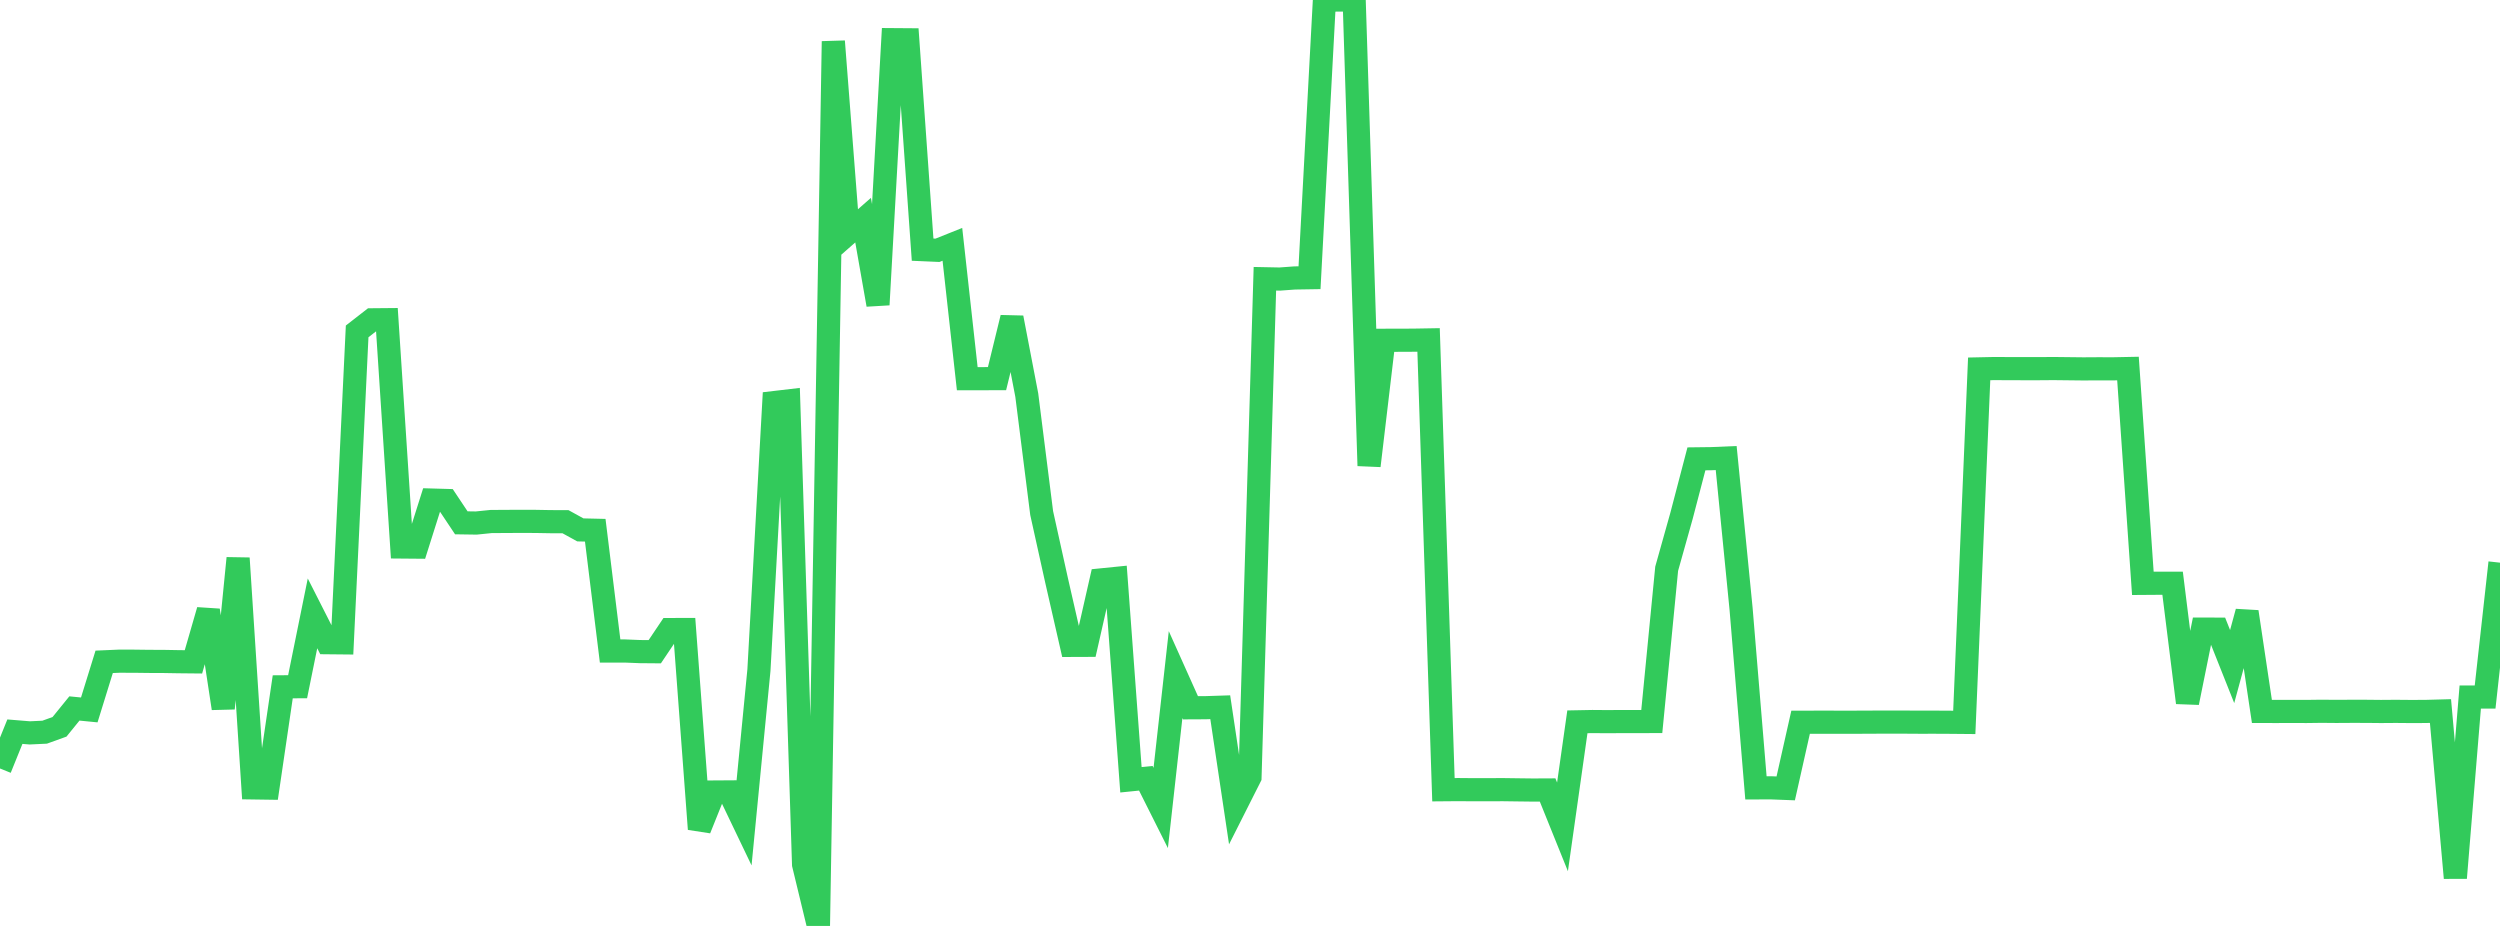 <?xml version="1.0" standalone="no"?>
<!DOCTYPE svg PUBLIC "-//W3C//DTD SVG 1.1//EN" "http://www.w3.org/Graphics/SVG/1.1/DTD/svg11.dtd">

<svg width="135" height="50" viewBox="0 0 135 50" preserveAspectRatio="none" 
  xmlns="http://www.w3.org/2000/svg"
  xmlns:xlink="http://www.w3.org/1999/xlink">


<polyline points="0.0, 41.498 0.804, 39.51 1.607, 39.576 2.411, 39.538 3.214, 39.248 4.018, 38.257 4.821, 38.336 5.625, 35.739 6.429, 35.704 7.232, 35.705 8.036, 35.715 8.839, 35.718 9.643, 35.732 10.446, 35.74 11.25, 32.958 12.054, 38.251 12.857, 30.143 13.661, 42.546 14.464, 42.558 15.268, 37.088 16.071, 37.083 16.875, 33.122 17.679, 34.706 18.482, 34.714 19.286, 17.895 20.089, 17.27 20.893, 17.263 21.696, 29.538 22.5, 29.545 23.304, 27.003 24.107, 27.026 24.911, 28.232 25.714, 28.244 26.518, 28.162 27.321, 28.157 28.125, 28.153 28.929, 28.156 29.732, 28.17 30.536, 28.172 31.339, 28.614 32.143, 28.633 32.946, 35.154 33.75, 35.154 34.554, 35.186 35.357, 35.193 36.161, 33.996 36.964, 33.994 37.768, 44.768 38.571, 42.768 39.375, 42.763 40.179, 44.44 40.982, 36.189 41.786, 21.741 42.589, 21.647 43.393, 46.68 44.196, 50.0 45.0, 2.232 45.804, 12.594 46.607, 11.888 47.411, 16.454 48.214, 2.142 49.018, 2.148 49.821, 13.481 50.625, 13.516 51.429, 13.194 52.232, 20.449 53.036, 20.449 53.839, 20.446 54.643, 17.156 55.446, 21.335 56.25, 27.706 57.054, 31.337 57.857, 34.851 58.661, 34.848 59.464, 31.314 60.268, 31.233 61.071, 42.108 61.875, 42.027 62.679, 43.63 63.482, 36.428 64.286, 38.22 65.089, 38.216 65.893, 38.19 66.696, 43.557 67.5, 41.963 68.304, 15.053 69.107, 15.069 69.911, 15.01 70.714, 14.997 71.518, 0.014 72.321, 0.0 73.125, 0 73.929, 25.15 74.732, 18.375 75.536, 18.374 76.339, 18.37 77.143, 18.356 77.946, 42.645 78.75, 42.638 79.554, 42.645 80.357, 42.644 81.161, 42.641 81.964, 42.652 82.768, 42.662 83.571, 42.658 84.375, 44.651 85.179, 38.978 85.982, 38.963 86.786, 38.969 87.589, 38.964 88.393, 38.964 89.196, 38.962 90.0, 30.711 90.804, 27.847 91.607, 24.778 92.411, 24.768 93.214, 24.734 94.018, 32.873 94.821, 42.545 95.625, 42.542 96.429, 42.573 97.232, 39.001 98.036, 38.999 98.839, 38.999 99.643, 39 100.446, 38.999 101.25, 38.995 102.054, 38.993 102.857, 38.994 103.661, 38.999 104.464, 38.998 105.268, 39.002 106.071, 39.009 106.875, 19.919 107.679, 19.902 108.482, 19.906 109.286, 19.908 110.089, 19.908 110.893, 19.902 111.696, 19.911 112.5, 19.92 113.304, 19.915 114.107, 19.917 114.911, 19.901 115.714, 31.501 116.518, 31.495 117.321, 31.496 118.125, 37.943 118.929, 33.972 119.732, 33.974 120.536, 35.995 121.339, 33.039 122.143, 38.418 122.946, 38.419 123.75, 38.417 124.554, 38.419 125.357, 38.409 126.161, 38.416 126.964, 38.411 127.768, 38.412 128.571, 38.42 129.375, 38.414 130.179, 38.421 130.982, 38.418 131.786, 38.396 132.589, 47.406 133.393, 37.639 134.196, 37.639 135.0, 30.384" fill="none" stroke="#32ca5b" stroke-width="1.25"/>

</svg>
